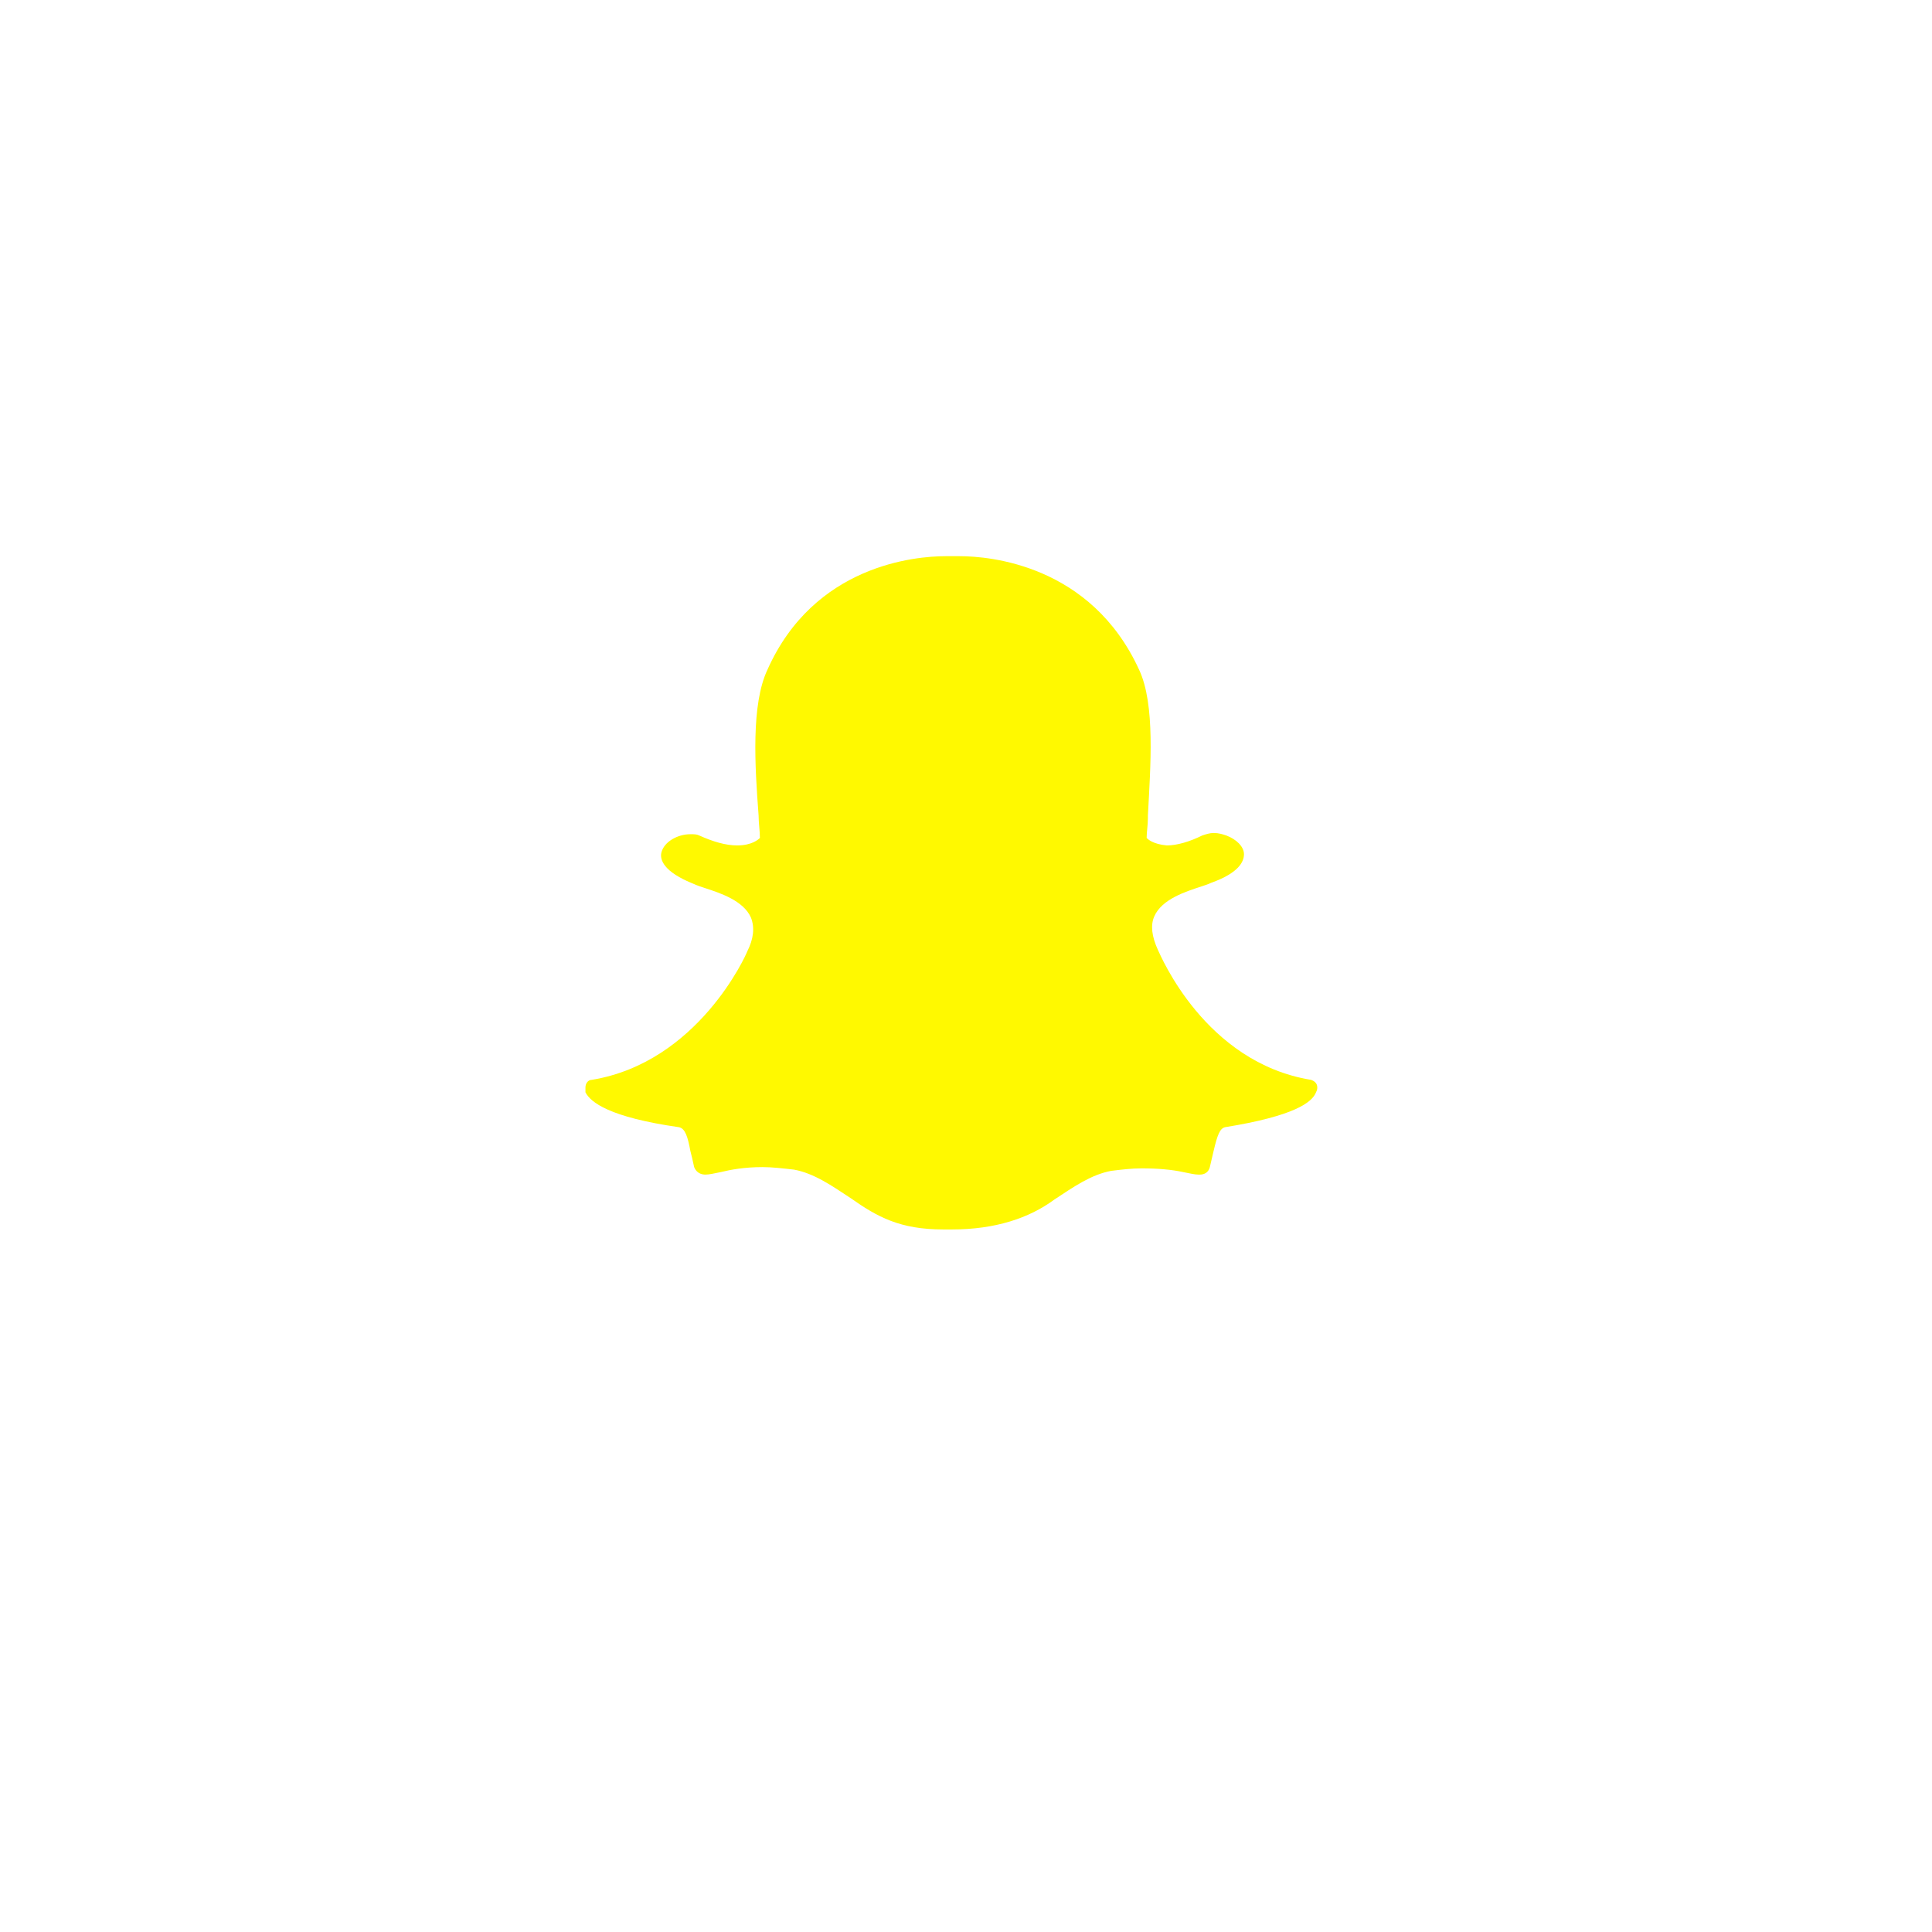 <?xml version="1.0" encoding="UTF-8"?> <svg xmlns="http://www.w3.org/2000/svg" width="66" height="66" viewBox="0 0 66 66" fill="none"><g filter="url(#filter0_d_196_8178)"><path d="M32.795 61C49.251 61 62.59 47.569 62.59 31C62.59 14.431 49.251 1 32.795 1C16.34 1 3 14.431 3 31C3 47.569 16.34 61 32.795 61Z" fill="white"></path></g><path d="M32.522 42C32.478 42 32.392 42 32.349 42C32.306 42 32.263 42 32.219 42C30.751 42 29.974 41.574 29.067 40.935C28.42 40.509 27.815 40.083 27.124 39.956C26.736 39.913 26.39 39.87 26.045 39.87C25.44 39.87 24.965 39.956 24.62 40.041C24.404 40.083 24.232 40.126 24.102 40.126C23.972 40.126 23.8 40.083 23.713 39.87C23.67 39.657 23.627 39.487 23.584 39.317C23.497 38.848 23.411 38.55 23.195 38.507C20.82 38.167 20.173 37.656 20 37.315C20 37.23 20 37.187 20 37.145C20 37.017 20.086 36.889 20.216 36.889C23.843 36.293 25.484 32.63 25.527 32.502C25.743 32.076 25.786 31.693 25.656 31.352C25.397 30.756 24.577 30.5 24.059 30.33C23.929 30.287 23.8 30.244 23.713 30.202C22.634 29.776 22.547 29.35 22.591 29.137C22.677 28.754 23.152 28.498 23.584 28.498C23.713 28.498 23.8 28.498 23.886 28.541C24.361 28.754 24.793 28.881 25.181 28.881C25.699 28.881 25.915 28.669 25.959 28.626C25.959 28.37 25.915 28.115 25.915 27.859C25.786 26.156 25.656 24.069 26.218 22.876C27.815 19.298 31.269 19 32.306 19C32.349 19 32.737 19 32.737 19H32.781C33.817 19 37.271 19.298 38.912 22.876C39.473 24.069 39.3 26.198 39.214 27.859V27.945C39.214 28.2 39.171 28.413 39.171 28.626C39.214 28.669 39.387 28.839 39.862 28.881C40.207 28.881 40.639 28.754 41.071 28.541C41.2 28.498 41.33 28.456 41.459 28.456C41.632 28.456 41.762 28.498 41.891 28.541C42.237 28.669 42.496 28.924 42.496 29.18C42.496 29.435 42.323 29.819 41.373 30.159C41.287 30.202 41.157 30.244 41.028 30.287C40.51 30.457 39.689 30.713 39.43 31.309C39.3 31.607 39.344 31.991 39.56 32.459C39.646 32.63 41.157 36.293 44.784 36.889C44.914 36.931 45 37.017 45 37.145C45 37.187 45 37.23 44.957 37.315C44.827 37.656 44.223 38.124 41.848 38.507C41.675 38.55 41.589 38.763 41.459 39.317C41.416 39.487 41.373 39.7 41.33 39.87C41.287 40.041 41.157 40.126 40.984 40.126H40.941C40.812 40.126 40.639 40.083 40.423 40.041C40.035 39.956 39.56 39.913 38.998 39.913C38.653 39.913 38.307 39.956 37.962 39.998C37.271 40.126 36.667 40.552 36.019 40.978C35.155 41.617 33.99 42 32.522 42Z" fill="#FFF900"></path><defs><filter id="filter0_d_196_8178" x="0" y="0" width="65.591" height="66" filterUnits="userSpaceOnUse" color-interpolation-filters="sRGB"><feFlood flood-opacity="0" result="BackgroundImageFix"></feFlood><feColorMatrix in="SourceAlpha" type="matrix" values="0 0 0 0 0 0 0 0 0 0 0 0 0 0 0 0 0 0 127 0" result="hardAlpha"></feColorMatrix><feOffset dy="2"></feOffset><feGaussianBlur stdDeviation="1.5"></feGaussianBlur><feComposite in2="hardAlpha" operator="out"></feComposite><feColorMatrix type="matrix" values="0 0 0 0 0.314 0 0 0 0 0.451 0 0 0 0 0.933 0 0 0 0.2 0"></feColorMatrix><feBlend mode="normal" in2="BackgroundImageFix" result="effect1_dropShadow_196_8178"></feBlend><feBlend mode="normal" in="SourceGraphic" in2="effect1_dropShadow_196_8178" result="shape"></feBlend></filter></defs></svg> 